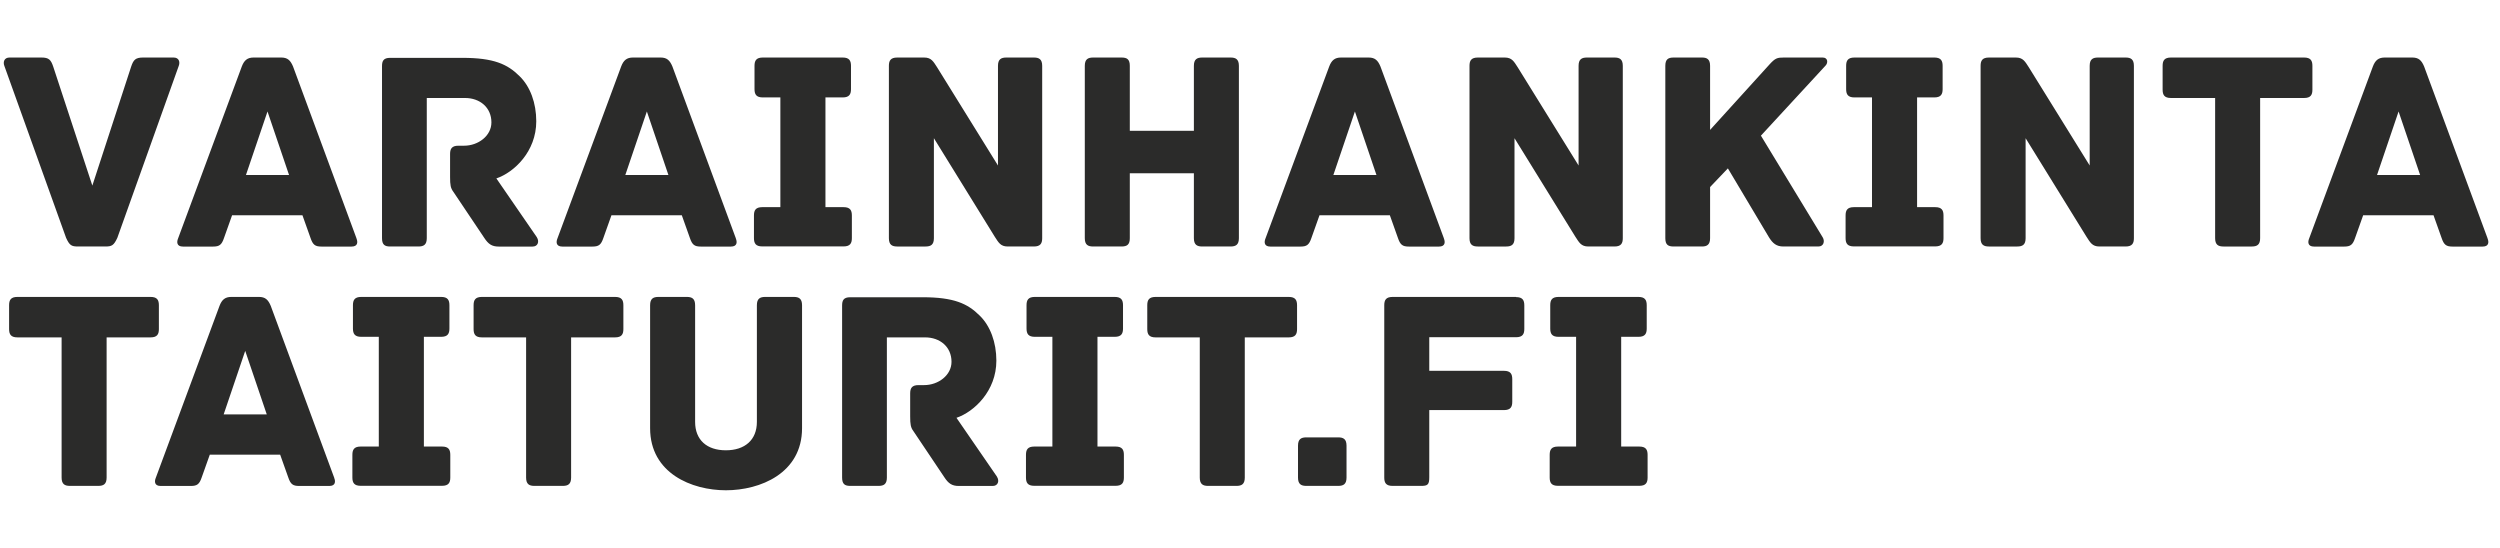 <svg xmlns="http://www.w3.org/2000/svg" id="Lager_1" version="1.1" viewBox="141.77 386.64 313.29 68.63"><defs><clipPath id="clippath"><path d="M142.26 393.85h311.35v54.23H142.26z" class="st0"/></clipPath><style>.st0{fill:none}.st1{fill:#2b2b2a}.st2{clip-path:url(#clippath)}</style></defs><g class="st2"><path d="M347.2 442.6h-2.27v-13.75h2.16c.83 0 1.04-.4 1.04-1.04v-2.92c0-.65-.22-1.04-1.04-1.04h-10.01c-.83 0-1.04.4-1.04 1.04v2.92c0 .65.22 1.04 1.04 1.04h2.2v13.75h-2.27c-.83 0-1.04.4-1.04 1.04v2.84c0 .65.22 1.04 1.04 1.04h10.19c.83 0 1.04-.4 1.04-1.04v-2.84c0-.65-.22-1.04-1.04-1.04m-15.44-18.75h-15.48c-.83 0-1.04.4-1.04 1.04v21.6c0 .65.22 1.04 1.04 1.04h3.56c.83 0 1.04-.14 1.04-1.08v-8.42h9.36c.83 0 1.04-.4 1.04-1.04v-2.84c0-.65-.22-1.04-1.04-1.04h-9.36v-4.21h10.87c.83 0 1.04-.4 1.04-1.04v-2.95c0-.65-.22-1.04-1.04-1.04m-22.28 17.58h-4c-.65 0-1.04.22-1.04 1.04v4c0 .83.4 1.04 1.04 1.04h4c.65 0 1.04-.22 1.04-1.04v-4c0-.83-.4-1.04-1.04-1.04m-6.19-17.6h-16.7c-.83 0-1.04.4-1.04 1.04v2.99c0 .65.22 1.04 1.04 1.04h5.54v17.57c0 .83.4 1.04 1.04 1.04h3.56c.65 0 1.04-.22 1.04-1.04v-17.57h5.51c.83 0 1.04-.4 1.04-1.04v-2.99c0-.65-.22-1.04-1.04-1.04m-21.7 18.75h-2.27v-13.75h2.16c.83 0 1.04-.4 1.04-1.04v-2.92c0-.65-.22-1.04-1.04-1.04h-10.01c-.83 0-1.04.4-1.04 1.04v2.92c0 .65.22 1.04 1.04 1.04h2.2v13.75h-2.27c-.83 0-1.04.4-1.04 1.04v2.84c0 .65.22 1.04 1.04 1.04h10.19c.83 0 1.04-.4 1.04-1.04v-2.84c0-.65-.22-1.04-1.04-1.04m-14.86 3.78-5.08-7.38c2.23-.76 5-3.38 5-7.16 0-2.3-.76-4.36-2.09-5.65-1.51-1.51-3.24-2.3-7.16-2.3h-9.07c-.83 0-1.01.4-1.01 1.04v21.56c0 .83.36 1.04 1.01 1.04h3.56c.65 0 1.04-.22 1.04-1.04v-17.57h4.79c1.87 0 3.31 1.19 3.31 3.06 0 1.69-1.66 2.92-3.42 2.92h-.72c-.83 0-1.04.4-1.04 1.04v2.88c0 1.01.07 1.4.4 1.84l3.89 5.8c.5.76.94 1.08 1.8 1.08h4.25c.68 0 .86-.65.54-1.15m-25.49-22.54h-3.56c-.65 0-1.04.22-1.04 1.04v14.62c0 2.27-1.51 3.56-3.89 3.56s-3.85-1.3-3.85-3.56v-14.62c0-.83-.4-1.04-1.04-1.04h-3.56c-.65 0-1.04.22-1.04 1.04v15.41c0 5.65 5.22 7.78 9.5 7.78s9.54-2.12 9.54-7.78v-15.41c0-.83-.4-1.04-1.04-1.04m-22.38 0h-16.7c-.83 0-1.04.4-1.04 1.04v2.99c0 .65.22 1.04 1.04 1.04h5.54v17.57c0 .83.4 1.04 1.04 1.04h3.56c.65 0 1.04-.22 1.04-1.04v-17.57h5.51c.83 0 1.04-.4 1.04-1.04v-2.99c0-.65-.22-1.04-1.04-1.04m-21.69 18.75h-2.27v-13.75h2.16c.83 0 1.04-.4 1.04-1.04v-2.92c0-.65-.22-1.04-1.04-1.04h-10.01c-.83 0-1.04.4-1.04 1.04v2.92c0 .65.22 1.04 1.04 1.04h2.2v13.75h-2.27c-.83 0-1.04.4-1.04 1.04v2.84c0 .65.22 1.04 1.04 1.04h10.19c.83 0 1.04-.4 1.04-1.04v-2.84c0-.65-.22-1.04-1.04-1.04m-27.36-4.03 2.7-7.96 2.7 7.96h-5.4Zm13.86 7.96-7.96-21.56c-.32-.76-.68-1.12-1.48-1.12h-3.46c-.79 0-1.19.36-1.48 1.12l-7.99 21.56c-.18.43-.18 1.01.61 1.01h3.78c.79 0 1.08-.22 1.37-1.08l1.01-2.84h8.82l1.01 2.84c.29.86.58 1.08 1.37 1.08h3.78c.79 0 .79-.58.61-1.01m-23-22.68h-16.7c-.83 0-1.04.4-1.04 1.04v2.99c0 .65.22 1.04 1.04 1.04h5.54v17.57c0 .83.4 1.04 1.04 1.04h3.56c.65 0 1.04-.22 1.04-1.04v-17.57h5.51c.83 0 1.04-.4 1.04-1.04v-2.99c0-.65-.22-1.04-1.04-1.04M439.65 408.57l2.7-7.96 2.7 7.96h-5.4Zm13.86 7.96-7.96-21.56c-.32-.76-.68-1.12-1.48-1.12h-3.46c-.79 0-1.19.36-1.48 1.12l-7.99 21.56c-.18.43-.18 1.01.61 1.01h3.78c.79 0 1.08-.22 1.37-1.08l1.01-2.84h8.82l1.01 2.84c.29.86.58 1.08 1.37 1.08h3.78c.79 0 .79-.58.61-1.01m-22.98-22.68h-16.7c-.83 0-1.04.4-1.04 1.04v2.99c0 .65.22 1.04 1.04 1.04h5.54v17.57c0 .83.4 1.04 1.04 1.04h3.56c.65 0 1.04-.22 1.04-1.04v-17.57h5.51c.83 0 1.04-.4 1.04-1.04v-2.99c0-.65-.22-1.04-1.04-1.04m-22.37 0h-3.46c-.65 0-1.04.22-1.04 1.04v12.49l-7.63-12.31c-.47-.72-.72-1.22-1.62-1.22h-3.38c-.83 0-1.04.4-1.04 1.04v21.6c0 .83.4 1.04 1.04 1.04h3.56c.65 0 1.04-.22 1.04-1.04v-12.53l7.63 12.35c.47.72.72 1.22 1.62 1.22h3.28c.83 0 1.04-.4 1.04-1.04v-21.6c0-.83-.4-1.04-1.04-1.04m-23.86 18.75h-2.27v-13.75h2.16c.83 0 1.04-.4 1.04-1.04v-2.92c0-.65-.22-1.04-1.04-1.04h-10.01c-.83 0-1.04.4-1.04 1.04v2.92c0 .65.22 1.04 1.04 1.04h2.2v13.75h-2.27c-.83 0-1.04.4-1.04 1.04v2.84c0 .65.22 1.04 1.04 1.04h10.19c.83 0 1.04-.4 1.04-1.04v-2.84c0-.65-.22-1.04-1.04-1.04m-14.1-18.75h-4.86c-.83 0-1.08.07-1.8.86l-7.45 8.21v-8.03c0-.83-.4-1.04-1.01-1.04h-3.56c-.68 0-1.04.22-1.04 1.04v21.6c0 .83.36 1.04 1.04 1.04h3.56c.61 0 1.01-.22 1.01-1.04v-6.41l2.23-2.34c1.94 3.24 5.15 8.64 5.15 8.64.47.76.94 1.15 1.8 1.15h4.39c.68 0 .83-.68.54-1.15l-7.74-12.74 8.1-8.78c.32-.32.32-1.01-.36-1.01m-26.09 0h-3.46c-.65 0-1.04.22-1.04 1.04v12.49l-7.63-12.31c-.47-.72-.72-1.22-1.62-1.22h-3.38c-.83 0-1.04.4-1.04 1.04v21.6c0 .83.4 1.04 1.04 1.04h3.56c.65 0 1.04-.22 1.04-1.04v-12.53l7.63 12.35c.47.72.72 1.22 1.62 1.22h3.28c.83 0 1.04-.4 1.04-1.04v-21.6c0-.83-.4-1.04-1.04-1.04m-35.23 14.72 2.7-7.96 2.7 7.96h-5.4Zm13.86 7.96-7.96-21.56c-.32-.76-.68-1.12-1.48-1.12h-3.46c-.79 0-1.19.36-1.48 1.12l-7.99 21.56c-.18.43-.18 1.01.61 1.01h3.78c.79 0 1.08-.22 1.37-1.08l1.01-2.84h8.82l1.01 2.84c.29.86.58 1.08 1.37 1.08h3.78c.79 0 .79-.58.61-1.01m-26.73-22.68h-3.56c-.65 0-1.04.22-1.04 1.04v8.14h-8.03v-8.14c0-.83-.36-1.04-1.04-1.04h-3.56c-.65 0-1.04.22-1.04 1.04v21.6c0 .83.4 1.04 1.04 1.04h3.56c.68 0 1.04-.22 1.04-1.04v-8.14h8.03v8.14c0 .83.4 1.04 1.04 1.04h3.56c.65 0 1.04-.22 1.04-1.04v-21.6c0-.83-.4-1.04-1.04-1.04m-24.65 0h-3.46c-.65 0-1.04.22-1.04 1.04v12.49l-7.63-12.31c-.47-.72-.72-1.22-1.62-1.22h-3.38c-.83 0-1.04.4-1.04 1.04v21.6c0 .83.4 1.04 1.04 1.04h3.56c.65 0 1.04-.22 1.04-1.04v-12.53l7.63 12.35c.47.72.72 1.22 1.62 1.22h3.28c.83 0 1.04-.4 1.04-1.04v-21.6c0-.83-.4-1.04-1.04-1.04m-23.85 18.75h-2.27v-13.75h2.16c.83 0 1.04-.4 1.04-1.04v-2.92c0-.65-.22-1.04-1.04-1.04h-10.01c-.83 0-1.04.4-1.04 1.04v2.92c0 .65.22 1.04 1.04 1.04h2.2v13.75h-2.27c-.83 0-1.04.4-1.04 1.04v2.84c0 .65.22 1.04 1.04 1.04h10.19c.83 0 1.04-.4 1.04-1.04v-2.84c0-.65-.22-1.04-1.04-1.04m-27.35-4.03 2.7-7.96 2.7 7.96h-5.4Zm13.86 7.96-7.96-21.56c-.32-.76-.68-1.12-1.48-1.12h-3.46c-.79 0-1.19.36-1.48 1.12l-7.99 21.56c-.18.43-.18 1.01.61 1.01h3.78c.79 0 1.08-.22 1.37-1.08l1.01-2.84h8.82l1.01 2.84c.29.86.58 1.08 1.37 1.08h3.78c.79 0 .79-.58.61-1.01m-24.93-.15-5.08-7.38c2.23-.76 5-3.38 5-7.16 0-2.3-.76-4.36-2.09-5.65-1.51-1.51-3.24-2.3-7.16-2.3h-9.07c-.83 0-1.01.4-1.01 1.04v21.56c0 .83.36 1.04 1.01 1.04h3.56c.65 0 1.04-.22 1.04-1.04v-17.57h4.79c1.87 0 3.31 1.19 3.31 3.06 0 1.69-1.66 2.92-3.42 2.92h-.72c-.83 0-1.04.4-1.04 1.04v2.88c0 1.01.07 1.4.4 1.84l3.89 5.8c.5.76.94 1.08 1.8 1.08h4.25c.68 0 .86-.65.54-1.15m-36.46-7.82 2.7-7.96 2.7 7.96h-5.4Zm13.86 7.96-7.96-21.56c-.32-.76-.68-1.12-1.48-1.12h-3.46c-.79 0-1.19.36-1.48 1.12l-7.99 21.56c-.18.43-.18 1.01.61 1.01h3.78c.79 0 1.08-.22 1.37-1.08l1.01-2.84h8.82l1.01 2.84c.29.86.58 1.08 1.37 1.08h3.78c.79 0 .79-.58.61-1.01m-22.91-22.68h-3.82c-.97 0-1.22.29-1.51 1.15l-4.86 14.9-4.9-14.9c-.29-.86-.54-1.15-1.48-1.15h-4c-.68 0-.83.58-.65 1.04l7.74 21.56c.43.94.68 1.08 1.48 1.08h3.46c.79 0 1.04-.14 1.48-1.08l7.7-21.56c.18-.47.04-1.04-.65-1.04" class="st1"/></g></svg>